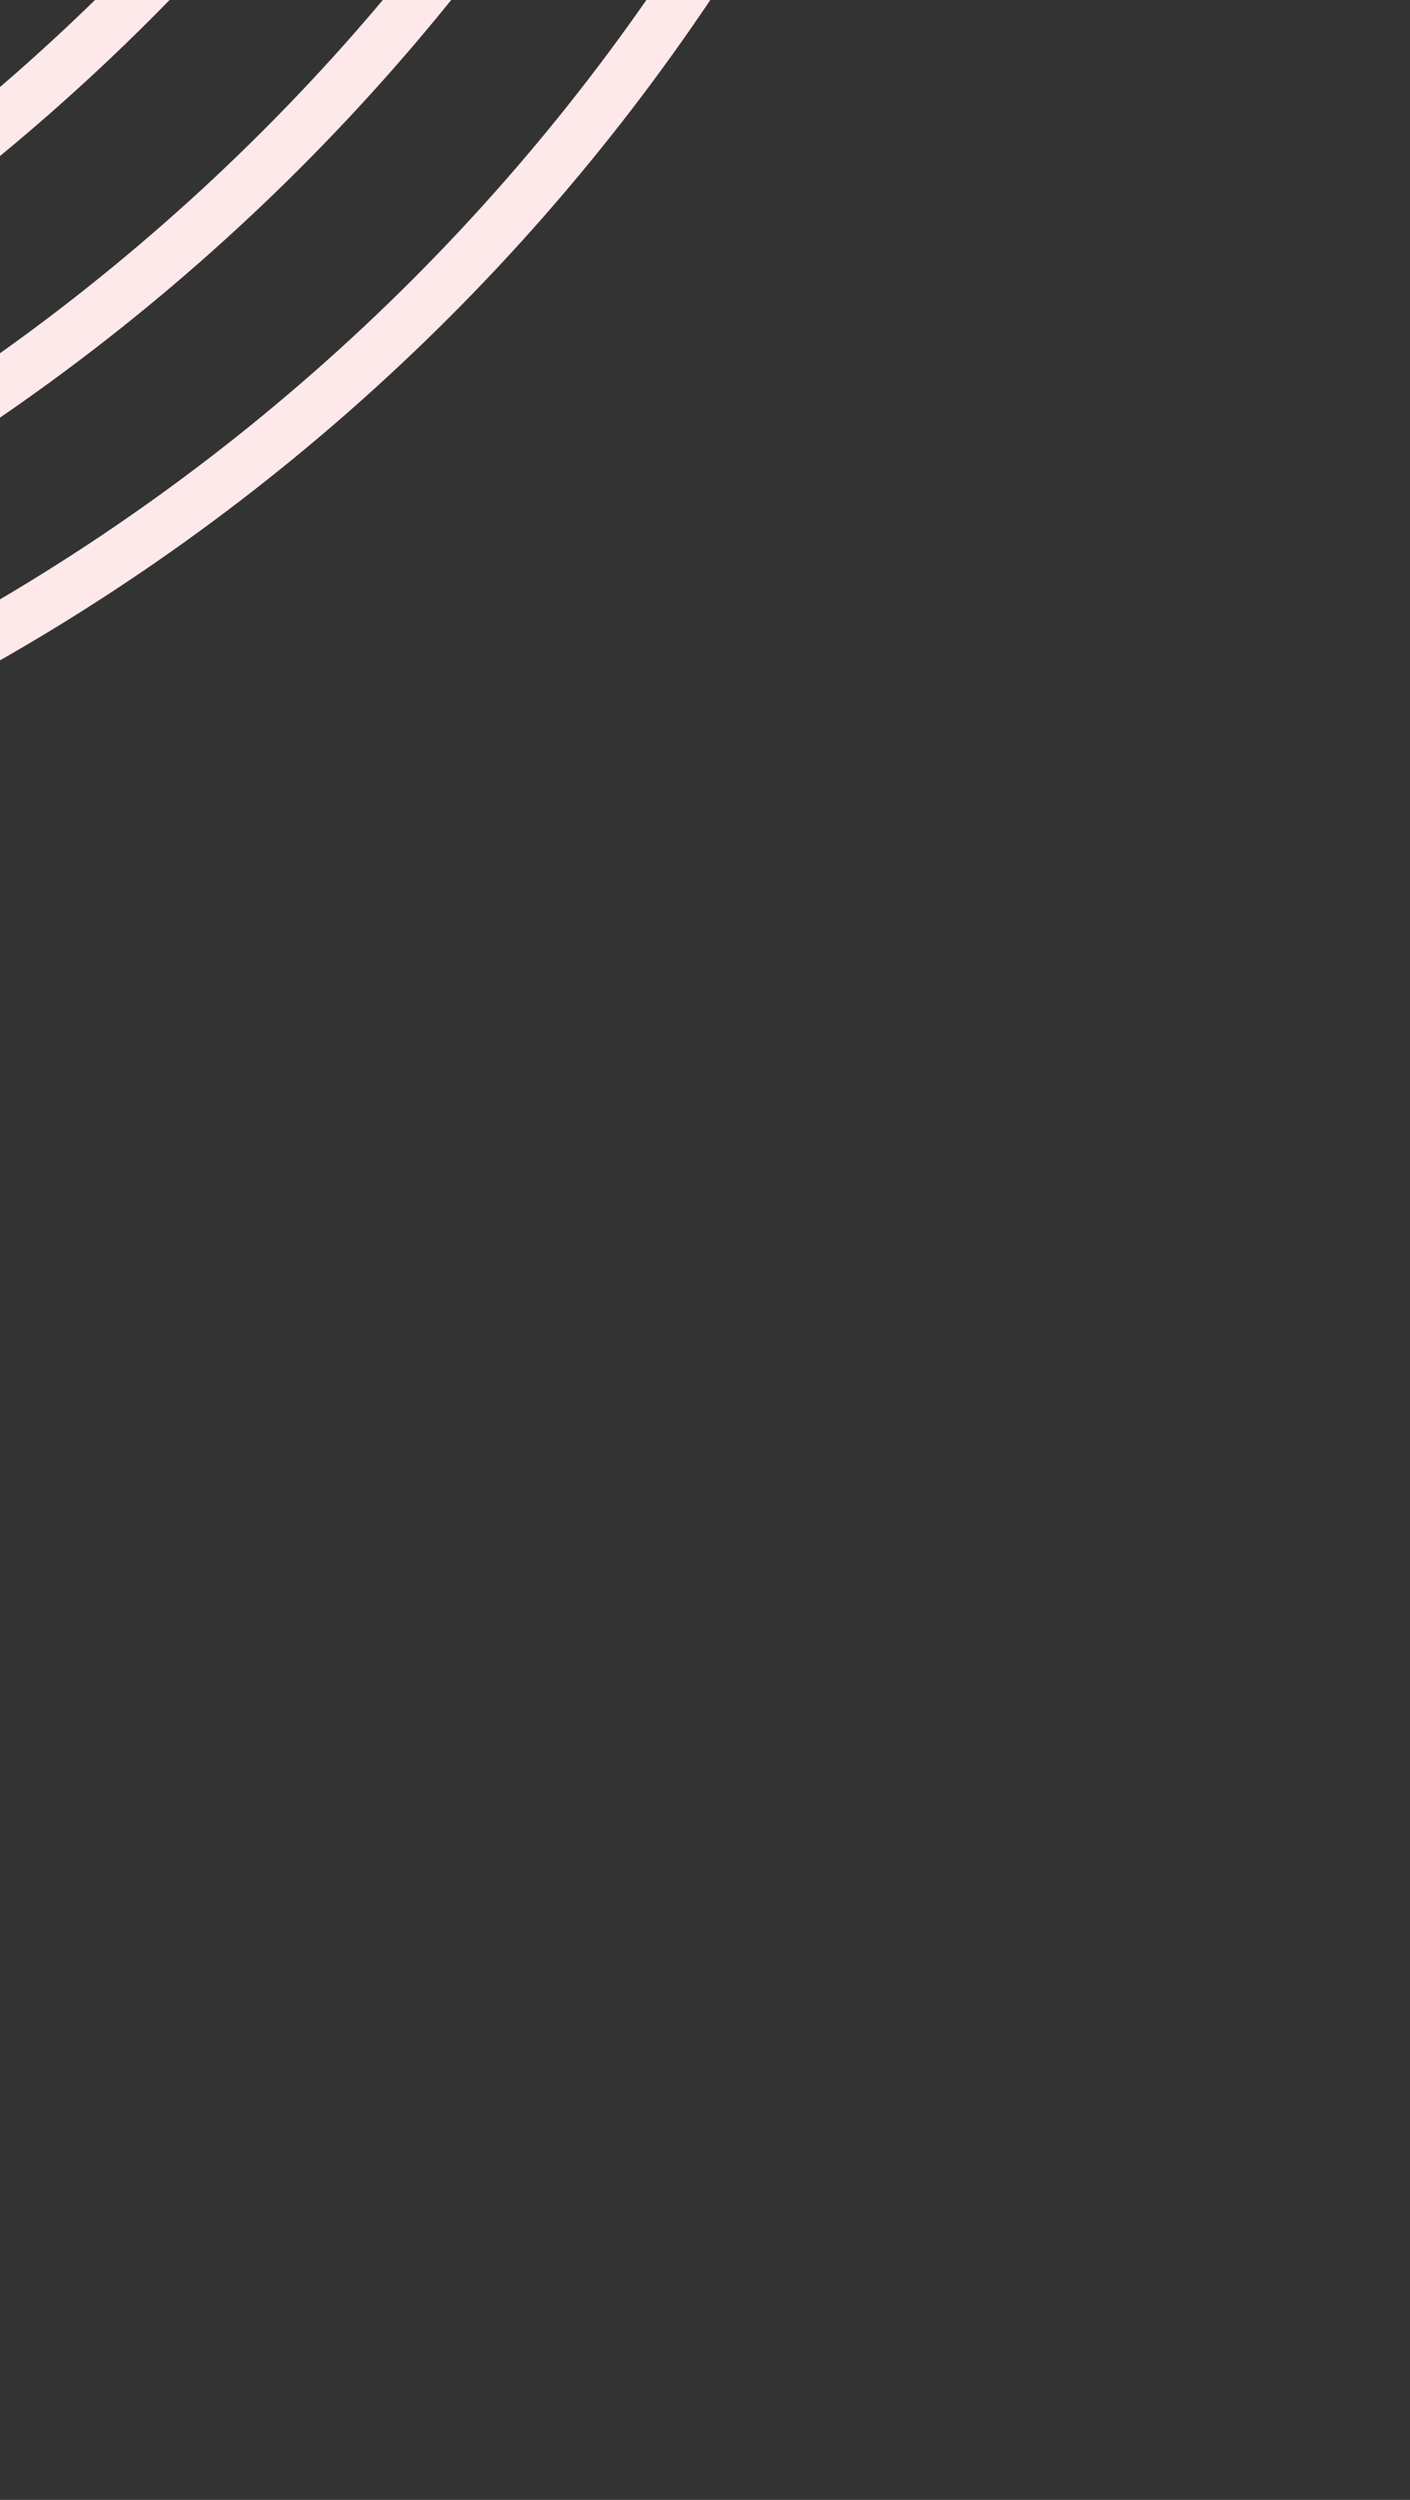 <svg width="66" height="117" viewBox="0 0 66 117" fill="none" xmlns="http://www.w3.org/2000/svg">
<rect x="0" y="0" width="66" height="117" fill="#333333" stroke="none"/>
<path d="M31.661 -44.339V-44.339C22.67 -10.173 -4.013 16.51 -38.179 25.502V25.502V25.502C-72.345 34.493 -99.029 61.176 -108.02 95.342V95.342" stroke="#FDE9E9" stroke-width="2.469" stroke-linecap="round" stroke-linejoin="round"/>
<path d="M38.645 -37.355V-37.355C29.654 -3.188 2.971 23.495 -31.195 32.486V32.486V32.486C-65.361 41.477 -92.044 68.16 -101.035 102.326V102.326" stroke="#FDE9E9" stroke-width="2.469" stroke-linecap="round" stroke-linejoin="round"/>
<path d="M45.628 -30.37V-30.37C36.637 3.796 9.954 30.479 -24.212 39.47V39.47V39.47C-58.379 48.461 -85.062 75.144 -94.053 109.311V109.311" stroke="#FDE9E9" stroke-width="2.469" stroke-linecap="round" stroke-linejoin="round"/>
<path d="M24.677 -51.323V-51.323C15.686 -17.157 -10.998 9.526 -45.164 18.517V18.517V18.517C-79.33 27.508 -106.013 54.191 -115.004 88.358V88.358" stroke="#FDE9E9" stroke-width="2.469" stroke-linecap="round" stroke-linejoin="round"/>
<path d="M17.692 -58.308V-58.308C8.701 -24.142 -17.982 2.542 -52.148 11.533V11.533V11.533C-86.314 20.524 -112.997 47.207 -121.988 81.373V81.373" stroke="#FDE9E9" stroke-width="2.469" stroke-linecap="round" stroke-linejoin="round"/>
<path d="M10.71 -65.292V-65.292C1.719 -31.126 -24.964 -4.443 -59.13 4.548V4.548V4.548C-93.297 13.54 -119.98 40.223 -128.971 74.389V74.389" stroke="#FDE9E9" stroke-width="2.469" stroke-linecap="round" stroke-linejoin="round"/>
</svg>
